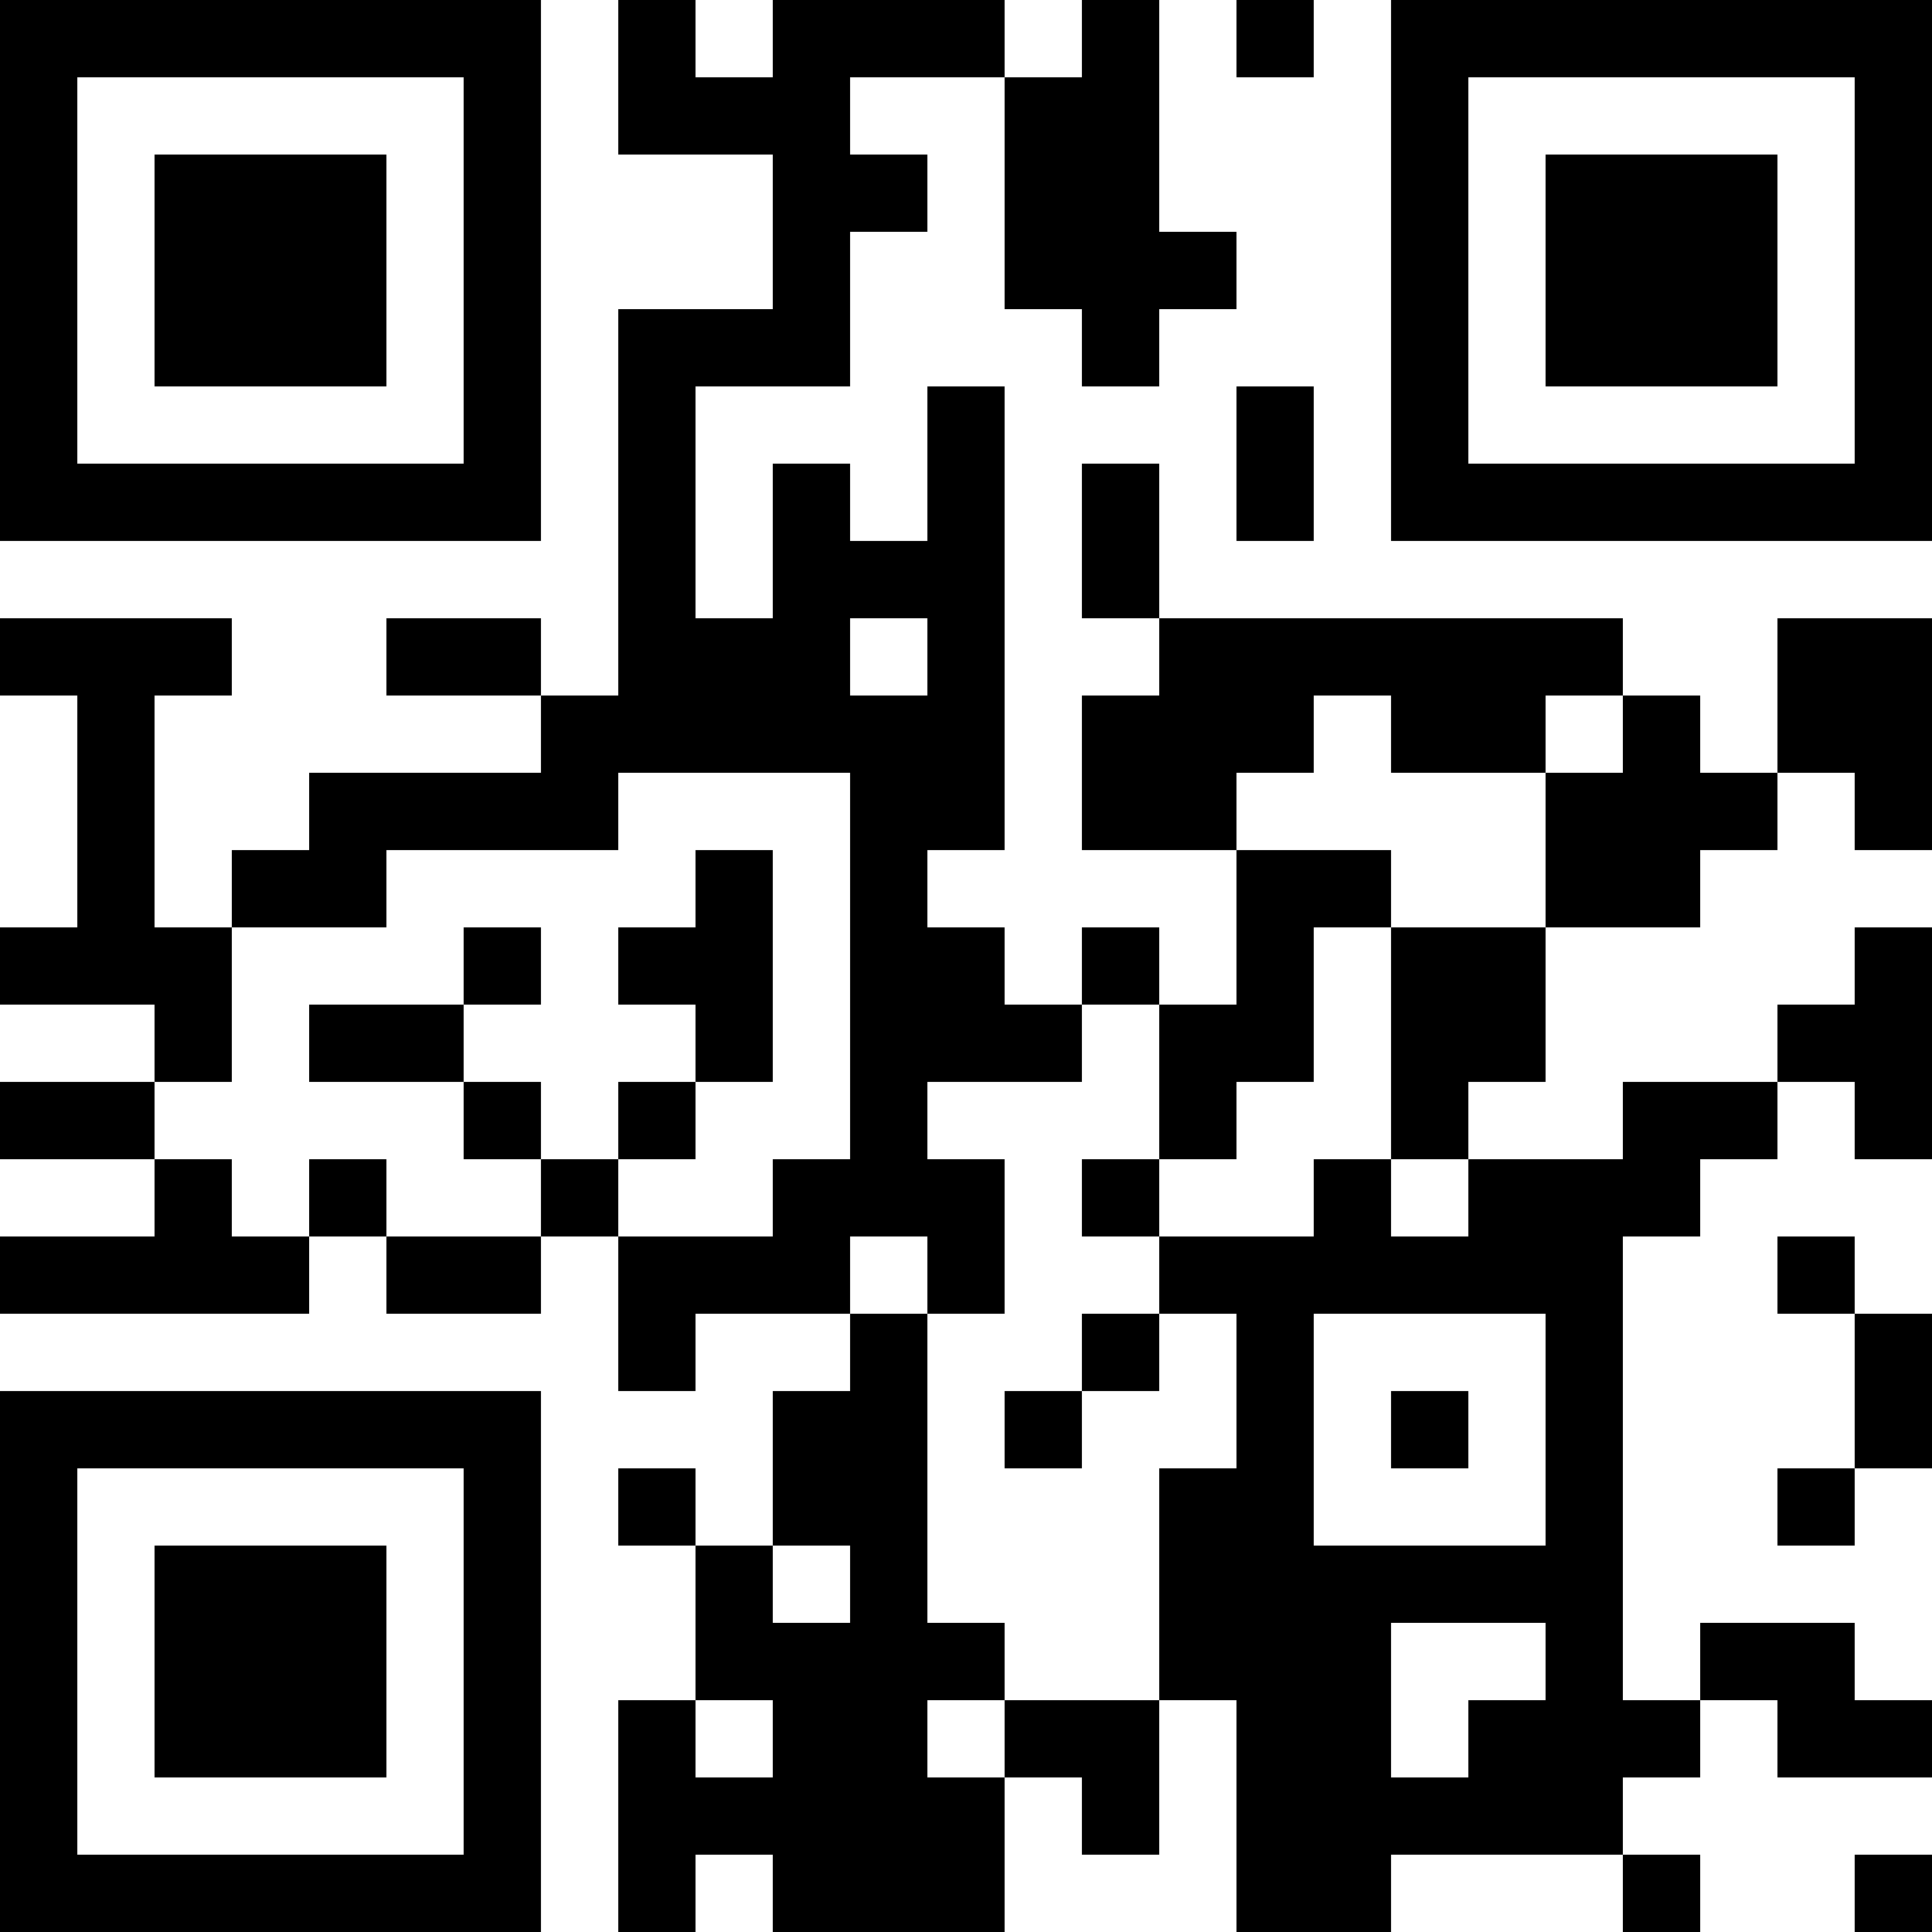 <?xml version="1.0" encoding="UTF-8"?>
<svg xmlns="http://www.w3.org/2000/svg" version="1.1" width="250" height="250" viewBox="0 0 250 250"><rect x="0" y="0" width="250" height="250" fill="#ffffff"/><g transform="scale(10)"><g transform="translate(0,0)"><path fill-rule="evenodd" d="M8 0L8 2L10 2L10 4L8 4L8 9L7 9L7 8L5 8L5 9L7 9L7 10L4 10L4 11L3 11L3 12L2 12L2 9L3 9L3 8L0 8L0 9L1 9L1 12L0 12L0 13L2 13L2 14L0 14L0 15L2 15L2 16L0 16L0 17L4 17L4 16L5 16L5 17L7 17L7 16L8 16L8 18L9 18L9 17L11 17L11 18L10 18L10 20L9 20L9 19L8 19L8 20L9 20L9 22L8 22L8 25L9 25L9 24L10 24L10 25L13 25L13 23L14 23L14 24L15 24L15 22L16 22L16 25L18 25L18 24L21 24L21 25L22 25L22 24L21 24L21 23L22 23L22 22L23 22L23 23L25 23L25 22L24 22L24 21L22 21L22 22L21 22L21 16L22 16L22 15L23 15L23 14L24 14L24 15L25 15L25 12L24 12L24 13L23 13L23 14L21 14L21 15L19 15L19 14L20 14L20 12L22 12L22 11L23 11L23 10L24 10L24 11L25 11L25 8L23 8L23 10L22 10L22 9L21 9L21 8L15 8L15 6L14 6L14 8L15 8L15 9L14 9L14 11L16 11L16 13L15 13L15 12L14 12L14 13L13 13L13 12L12 12L12 11L13 11L13 5L12 5L12 7L11 7L11 6L10 6L10 8L9 8L9 5L11 5L11 3L12 3L12 2L11 2L11 1L13 1L13 4L14 4L14 5L15 5L15 4L16 4L16 3L15 3L15 0L14 0L14 1L13 1L13 0L10 0L10 1L9 1L9 0ZM16 0L16 1L17 1L17 0ZM16 5L16 7L17 7L17 5ZM11 8L11 9L12 9L12 8ZM17 9L17 10L16 10L16 11L18 11L18 12L17 12L17 14L16 14L16 15L15 15L15 13L14 13L14 14L12 14L12 15L13 15L13 17L12 17L12 16L11 16L11 17L12 17L12 21L13 21L13 22L12 22L12 23L13 23L13 22L15 22L15 19L16 19L16 17L15 17L15 16L17 16L17 15L18 15L18 16L19 16L19 15L18 15L18 12L20 12L20 10L21 10L21 9L20 9L20 10L18 10L18 9ZM8 10L8 11L5 11L5 12L3 12L3 14L2 14L2 15L3 15L3 16L4 16L4 15L5 15L5 16L7 16L7 15L8 15L8 16L10 16L10 15L11 15L11 10ZM9 11L9 12L8 12L8 13L9 13L9 14L8 14L8 15L9 15L9 14L10 14L10 11ZM6 12L6 13L4 13L4 14L6 14L6 15L7 15L7 14L6 14L6 13L7 13L7 12ZM14 15L14 16L15 16L15 15ZM23 16L23 17L24 17L24 19L23 19L23 20L24 20L24 19L25 19L25 17L24 17L24 16ZM14 17L14 18L13 18L13 19L14 19L14 18L15 18L15 17ZM17 17L17 20L20 20L20 17ZM18 18L18 19L19 19L19 18ZM10 20L10 21L11 21L11 20ZM18 21L18 23L19 23L19 22L20 22L20 21ZM9 22L9 23L10 23L10 22ZM24 24L24 25L25 25L25 24ZM0 0L0 7L7 7L7 0ZM1 1L1 6L6 6L6 1ZM2 2L2 5L5 5L5 2ZM18 0L18 7L25 7L25 0ZM19 1L19 6L24 6L24 1ZM20 2L20 5L23 5L23 2ZM0 18L0 25L7 25L7 18ZM1 19L1 24L6 24L6 19ZM2 20L2 23L5 23L5 20Z" fill="#000000"/></g></g></svg>
